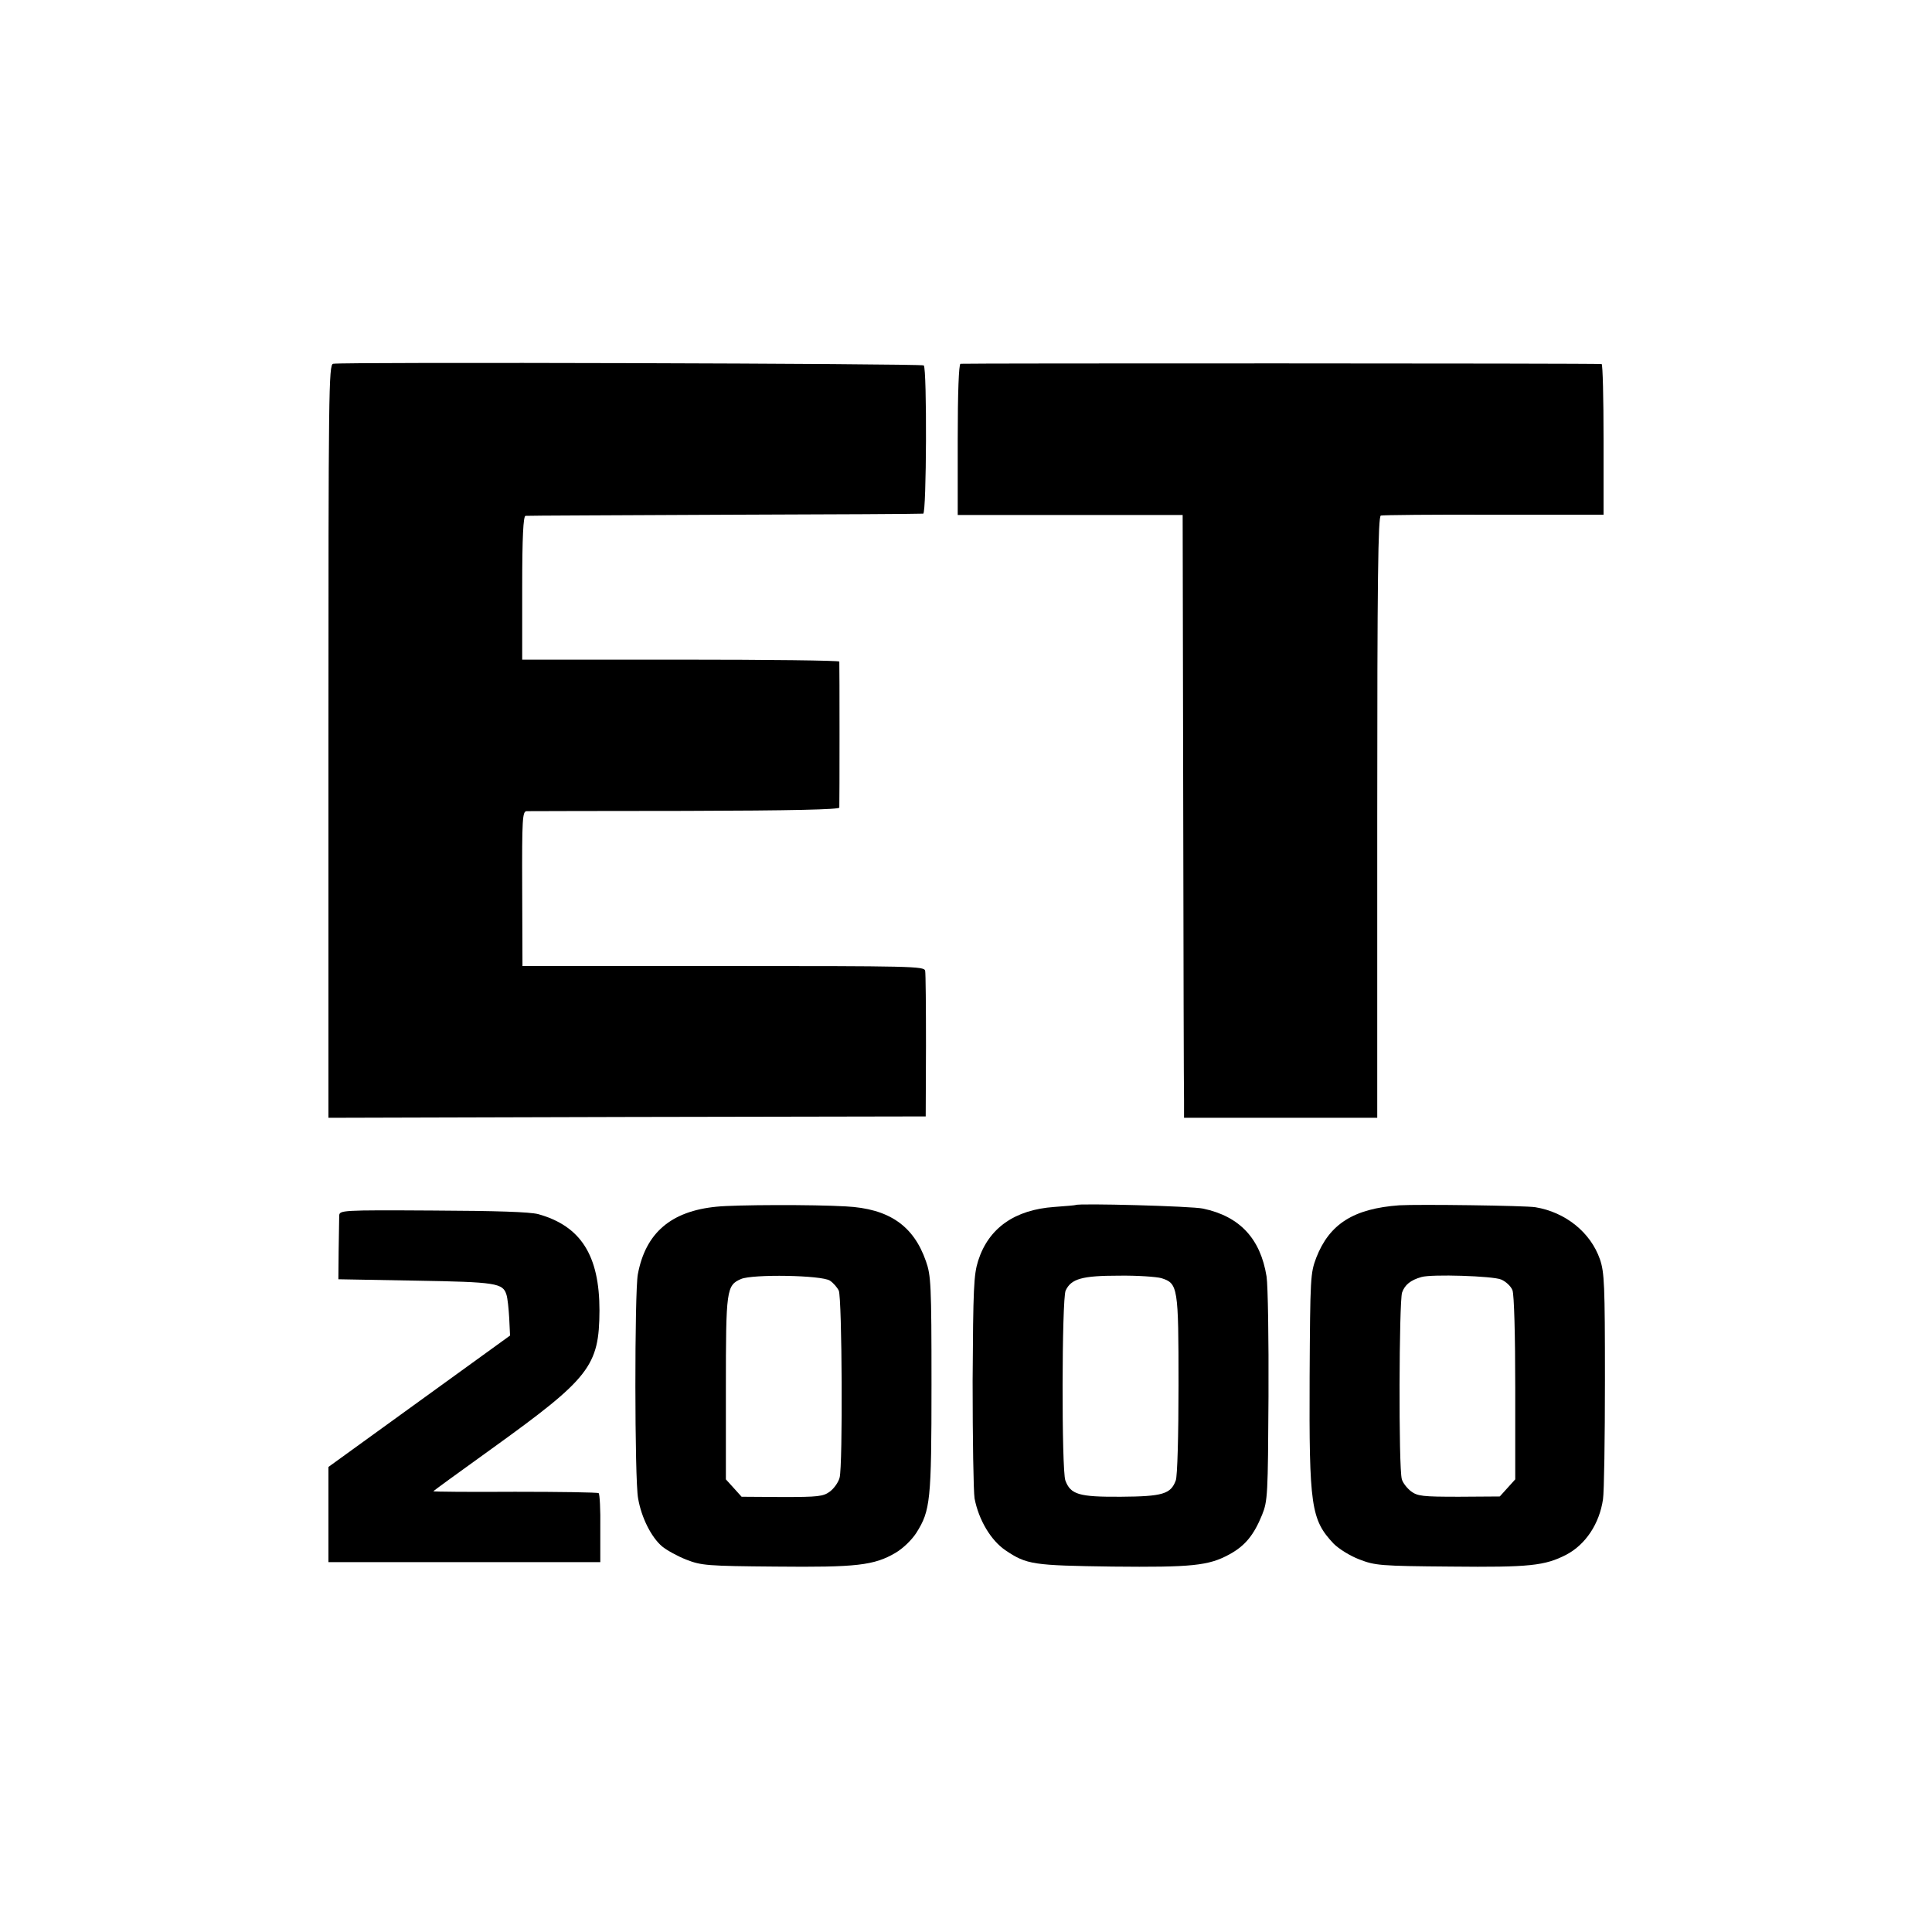 <?xml version="1.0" standalone="no"?>
<!DOCTYPE svg PUBLIC "-//W3C//DTD SVG 20010904//EN"
 "http://www.w3.org/TR/2001/REC-SVG-20010904/DTD/svg10.dtd">
<svg version="1.0" xmlns="http://www.w3.org/2000/svg"
 width="700pt" height="700pt" viewBox="0 0 700 700"
 preserveAspectRatio="xMidYMid meet">
<g transform="translate(0,700) scale(0.1,-0.1)"
fill="#000000" stroke="none">
<path d="M1207 5682 c-16 -3 -17 -98 -17 -1368 l0 -1364 1082 3 1082 2 1 255
c0 140 -1 263 -3 273 -4 16 -47 17 -731 17 l-728 0 -1 280 c-1 256 1 280 16
281 9 0 268 1 575 1 391 1 557 5 558 12 1 14 1 518 0 529 -1 4 -259 7 -575 7
l-574 0 0 260 c0 185 4 260 12 261 6 1 331 2 721 4 391 1 715 3 720 4 12 1 14
525 2 537 -7 7 -2104 13 -2140 6z"/>
<path d="M3480 5682 c-6 -2 -10 -103 -10 -276 l0 -272 408 0 407 0 2 -1029 c1
-567 2 -1058 3 -1092 l0 -63 350 0 350 0 0 1089 c0 862 3 1090 13 1093 6 2
191 4 410 3 l397 0 0 272 c0 150 -3 273 -7 274 -25 3 -2315 3 -2323 1z"/>
<path d="M2597 2628 c-166 -16 -258 -95 -286 -245 -12 -64 -12 -746 1 -812 12
-70 48 -141 87 -174 17 -14 57 -36 88 -48 54 -21 74 -23 323 -25 293 -3 357 4
435 50 27 16 58 46 75 72 51 81 55 115 55 539 0 361 -2 394 -20 445 -45 130
-135 191 -290 199 -117 7 -401 6 -468 -1z m410 -268 c12 -8 26 -24 32 -36 12
-27 15 -635 3 -678 -4 -16 -20 -39 -35 -50 -24 -18 -42 -20 -173 -20 l-147 1
-28 31 -29 32 0 330 c0 358 2 373 55 396 42 18 292 14 322 -6z"/>
<path d="M3897 2634 c-1 -1 -36 -4 -77 -7 -143 -10 -238 -76 -276 -195 -16
-51 -18 -98 -20 -436 0 -208 3 -399 7 -425 15 -78 59 -152 112 -188 77 -52
100 -55 387 -59 288 -3 349 3 424 44 57 31 89 70 119 144 20 50 21 71 23 428
1 206 -2 402 -7 435 -22 137 -97 218 -230 246 -39 9 -453 20 -462 13z m311
-265 c60 -19 62 -32 62 -388 0 -179 -4 -331 -10 -345 -18 -49 -47 -58 -199
-59 -152 -1 -182 8 -201 59 -14 37 -13 657 1 688 20 43 60 54 193 54 67 1 136
-4 154 -9z"/>
<path d="M5070 2633 c-165 -12 -253 -67 -301 -190 -21 -56 -22 -70 -24 -433
-2 -467 5 -516 87 -603 19 -19 59 -44 93 -57 57 -22 74 -24 332 -26 286 -3
340 3 418 43 70 37 120 112 133 201 4 26 7 220 7 432 0 345 -2 390 -18 437
-34 98 -125 171 -234 189 -37 6 -424 11 -493 7z m369 -269 c17 -7 36 -25 41
-39 6 -16 10 -162 10 -355 l0 -330 -28 -31 -28 -31 -148 -1 c-132 0 -150 2
-174 20 -14 11 -30 31 -33 44 -12 41 -10 643 1 676 10 28 31 45 70 56 36 11
259 4 289 -9z"/>
<path d="M1229 2595 c0 -11 -1 -67 -2 -125 l-1 -105 279 -5 c294 -5 317 -9
330 -51 4 -12 8 -50 10 -85 l3 -63 -329 -238 -329 -238 0 -172 0 -173 493 0
492 0 0 123 c1 67 -2 124 -6 127 -4 3 -141 5 -303 5 -163 -1 -296 0 -296 2 0
1 96 71 213 155 354 255 388 298 389 500 0 200 -68 306 -222 349 -31 8 -150
12 -382 13 -334 2 -338 1 -339 -19z"/>
</g>
</svg>

